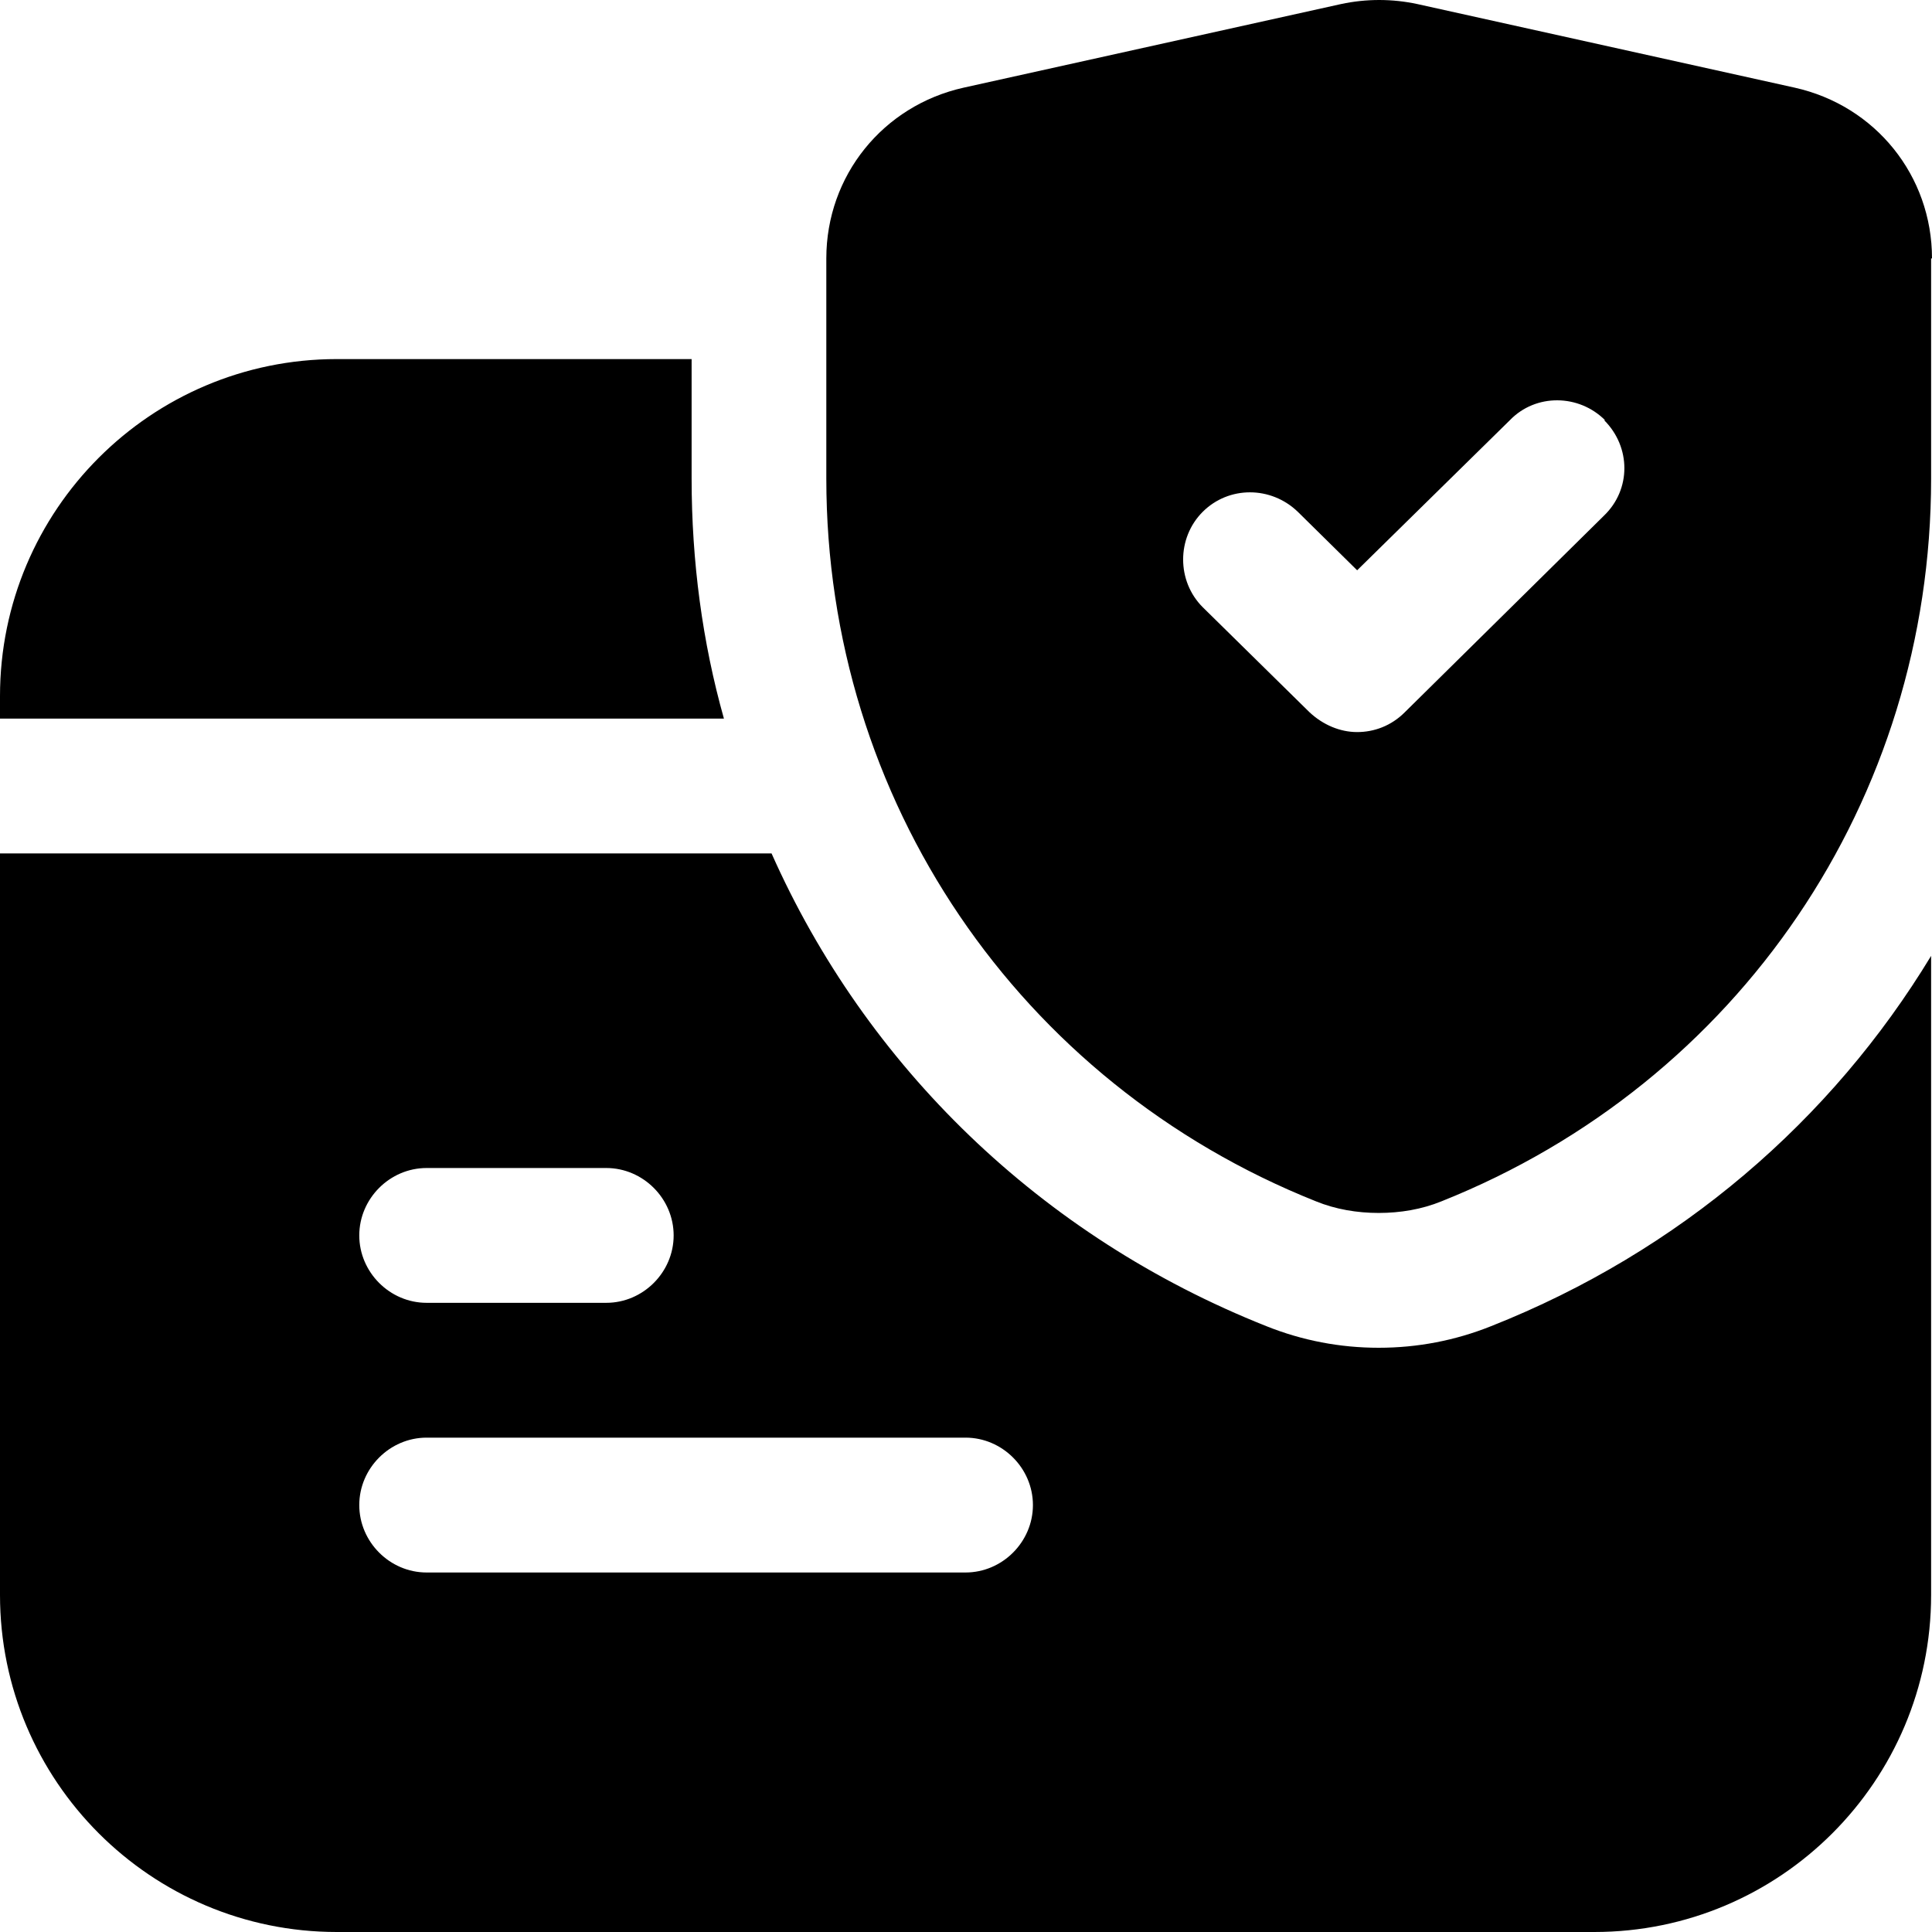<?xml version="1.0" encoding="UTF-8"?>
<svg xmlns="http://www.w3.org/2000/svg" width="50" height="50" viewBox="0 0 50 50" fill="none">
  <path d="M18.735 18.597H0V18.016C0 13.201 3.905 9.293 8.717 9.293H17.899V12.387C17.899 14.527 18.178 16.62 18.735 18.597ZM49.977 24.738V41.277C49.977 46.092 46.072 50 41.26 50H8.717C3.905 50 0 46.092 0 41.277V22.087H19.968C22.408 27.576 26.918 31.996 32.776 34.322C33.705 34.694 34.681 34.88 35.681 34.88C36.681 34.88 37.657 34.694 38.587 34.322C43.468 32.391 47.397 28.995 49.977 24.738ZM9.298 31.973C9.298 32.926 10.088 33.717 11.041 33.717H15.69C16.643 33.717 17.434 32.926 17.434 31.973C17.434 31.019 16.643 30.228 15.69 30.228H11.041C10.088 30.228 9.298 31.019 9.298 31.973ZM26.732 38.951C26.732 37.997 25.941 37.206 24.988 37.206H11.041C10.088 37.206 9.298 37.997 9.298 38.951C9.298 39.905 10.088 40.696 11.041 40.696H24.988C25.941 40.696 26.732 39.905 26.732 38.951ZM49.977 6.688V12.387C49.977 20.691 45.002 28.018 37.308 31.089C36.797 31.298 36.239 31.391 35.681 31.391C35.123 31.391 34.565 31.298 34.054 31.089C26.36 28.018 21.385 20.691 21.385 12.387V6.688C21.385 4.548 22.85 2.733 24.942 2.268L34.705 0.105C35.356 -0.035 36.03 -0.035 36.681 0.105L46.444 2.268C48.536 2.733 50 4.548 50 6.688H49.977ZM41.539 10.875C40.865 10.2 39.749 10.177 39.075 10.875L35.123 14.759L33.589 13.247C32.892 12.573 31.799 12.573 31.125 13.247C30.451 13.922 30.451 15.038 31.125 15.713L33.891 18.434C34.24 18.76 34.681 18.946 35.123 18.946C35.565 18.946 36.007 18.783 36.355 18.434L41.516 13.34C42.213 12.666 42.213 11.572 41.516 10.875H41.539Z" fill="black"></path>
</svg>
